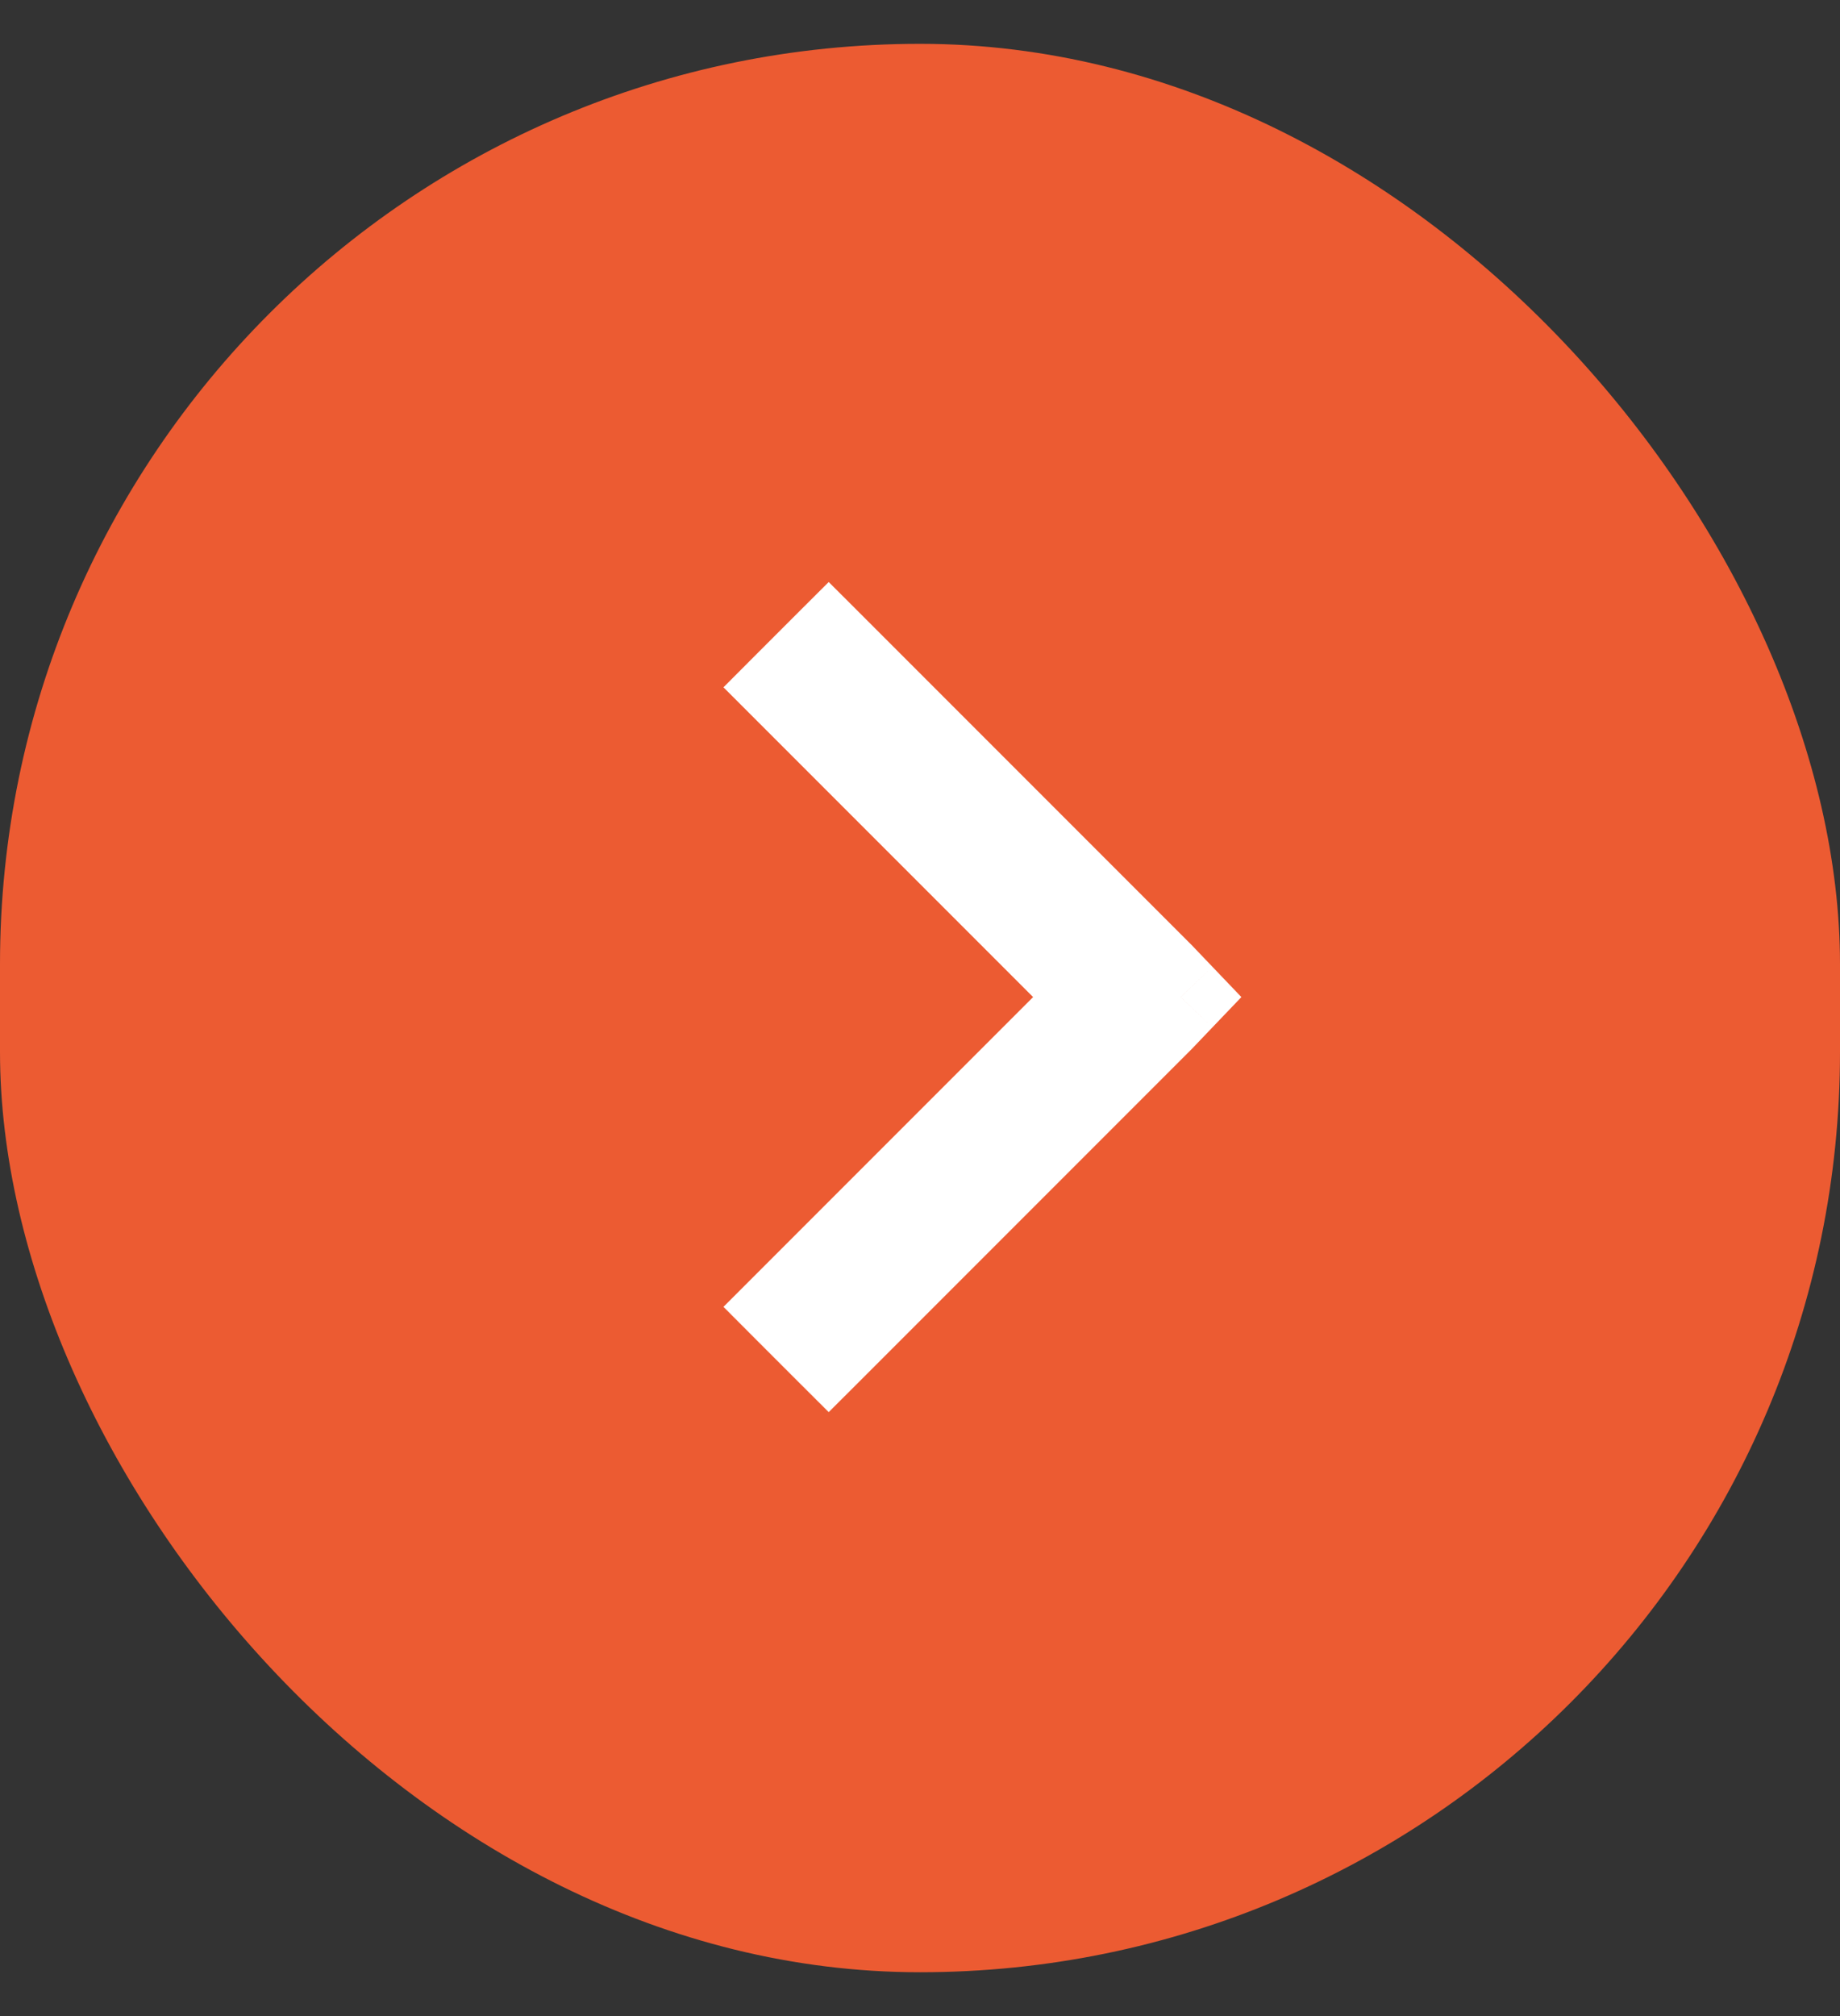 <svg width="21" height="23" viewBox="0 0 21 23" fill="none" xmlns="http://www.w3.org/2000/svg">
<rect x="0" y="0" width="21" height="23" fill="#333333" stroke="none"/>
<rect y="0.5" width="21" height="22" rx="10.5" fill="#EC5B32"/>
<path d="M9.458 7.347L8.964 7.841L12.498 11.375L8.964 14.909L9.458 15.403L13.239 11.622L13.476 11.375L13.239 11.128L9.458 7.347Z" fill="white"/>
<path d="M9.458 7.347L9.812 6.993L9.458 6.64L9.104 6.993L9.458 7.347ZM8.964 7.841L8.61 7.487L8.257 7.841L8.61 8.194L8.964 7.841ZM12.498 11.375L12.852 11.729L13.205 11.375L12.852 11.021L12.498 11.375ZM8.964 14.909L8.61 14.556L8.257 14.909L8.61 15.263L8.964 14.909ZM9.458 15.403L9.104 15.757L9.458 16.11L9.812 15.757L9.458 15.403ZM13.239 11.622L13.593 11.976L13.601 11.968L13.239 11.622ZM13.476 11.375L13.837 11.721L14.168 11.375L13.837 11.029L13.476 11.375ZM13.239 11.128L13.601 10.782L13.593 10.774L13.239 11.128ZM9.104 6.993L8.61 7.487L9.317 8.194L9.812 7.7L9.104 6.993ZM8.61 8.194L12.145 11.729L12.852 11.021L9.317 7.487L8.61 8.194ZM12.145 11.021L8.61 14.556L9.317 15.263L12.852 11.729L12.145 11.021ZM8.61 15.263L9.104 15.757L9.812 15.05L9.317 14.556L8.61 15.263ZM9.812 15.757L13.593 11.976L12.886 11.268L9.104 15.05L9.812 15.757ZM13.601 11.968L13.837 11.721L13.114 11.029L12.878 11.277L13.601 11.968ZM13.837 11.029L13.601 10.782L12.878 11.473L13.114 11.721L13.837 11.029ZM13.593 10.774L9.812 6.993L9.104 7.7L12.886 11.482L13.593 10.774Z" fill="white"/>
</svg>

